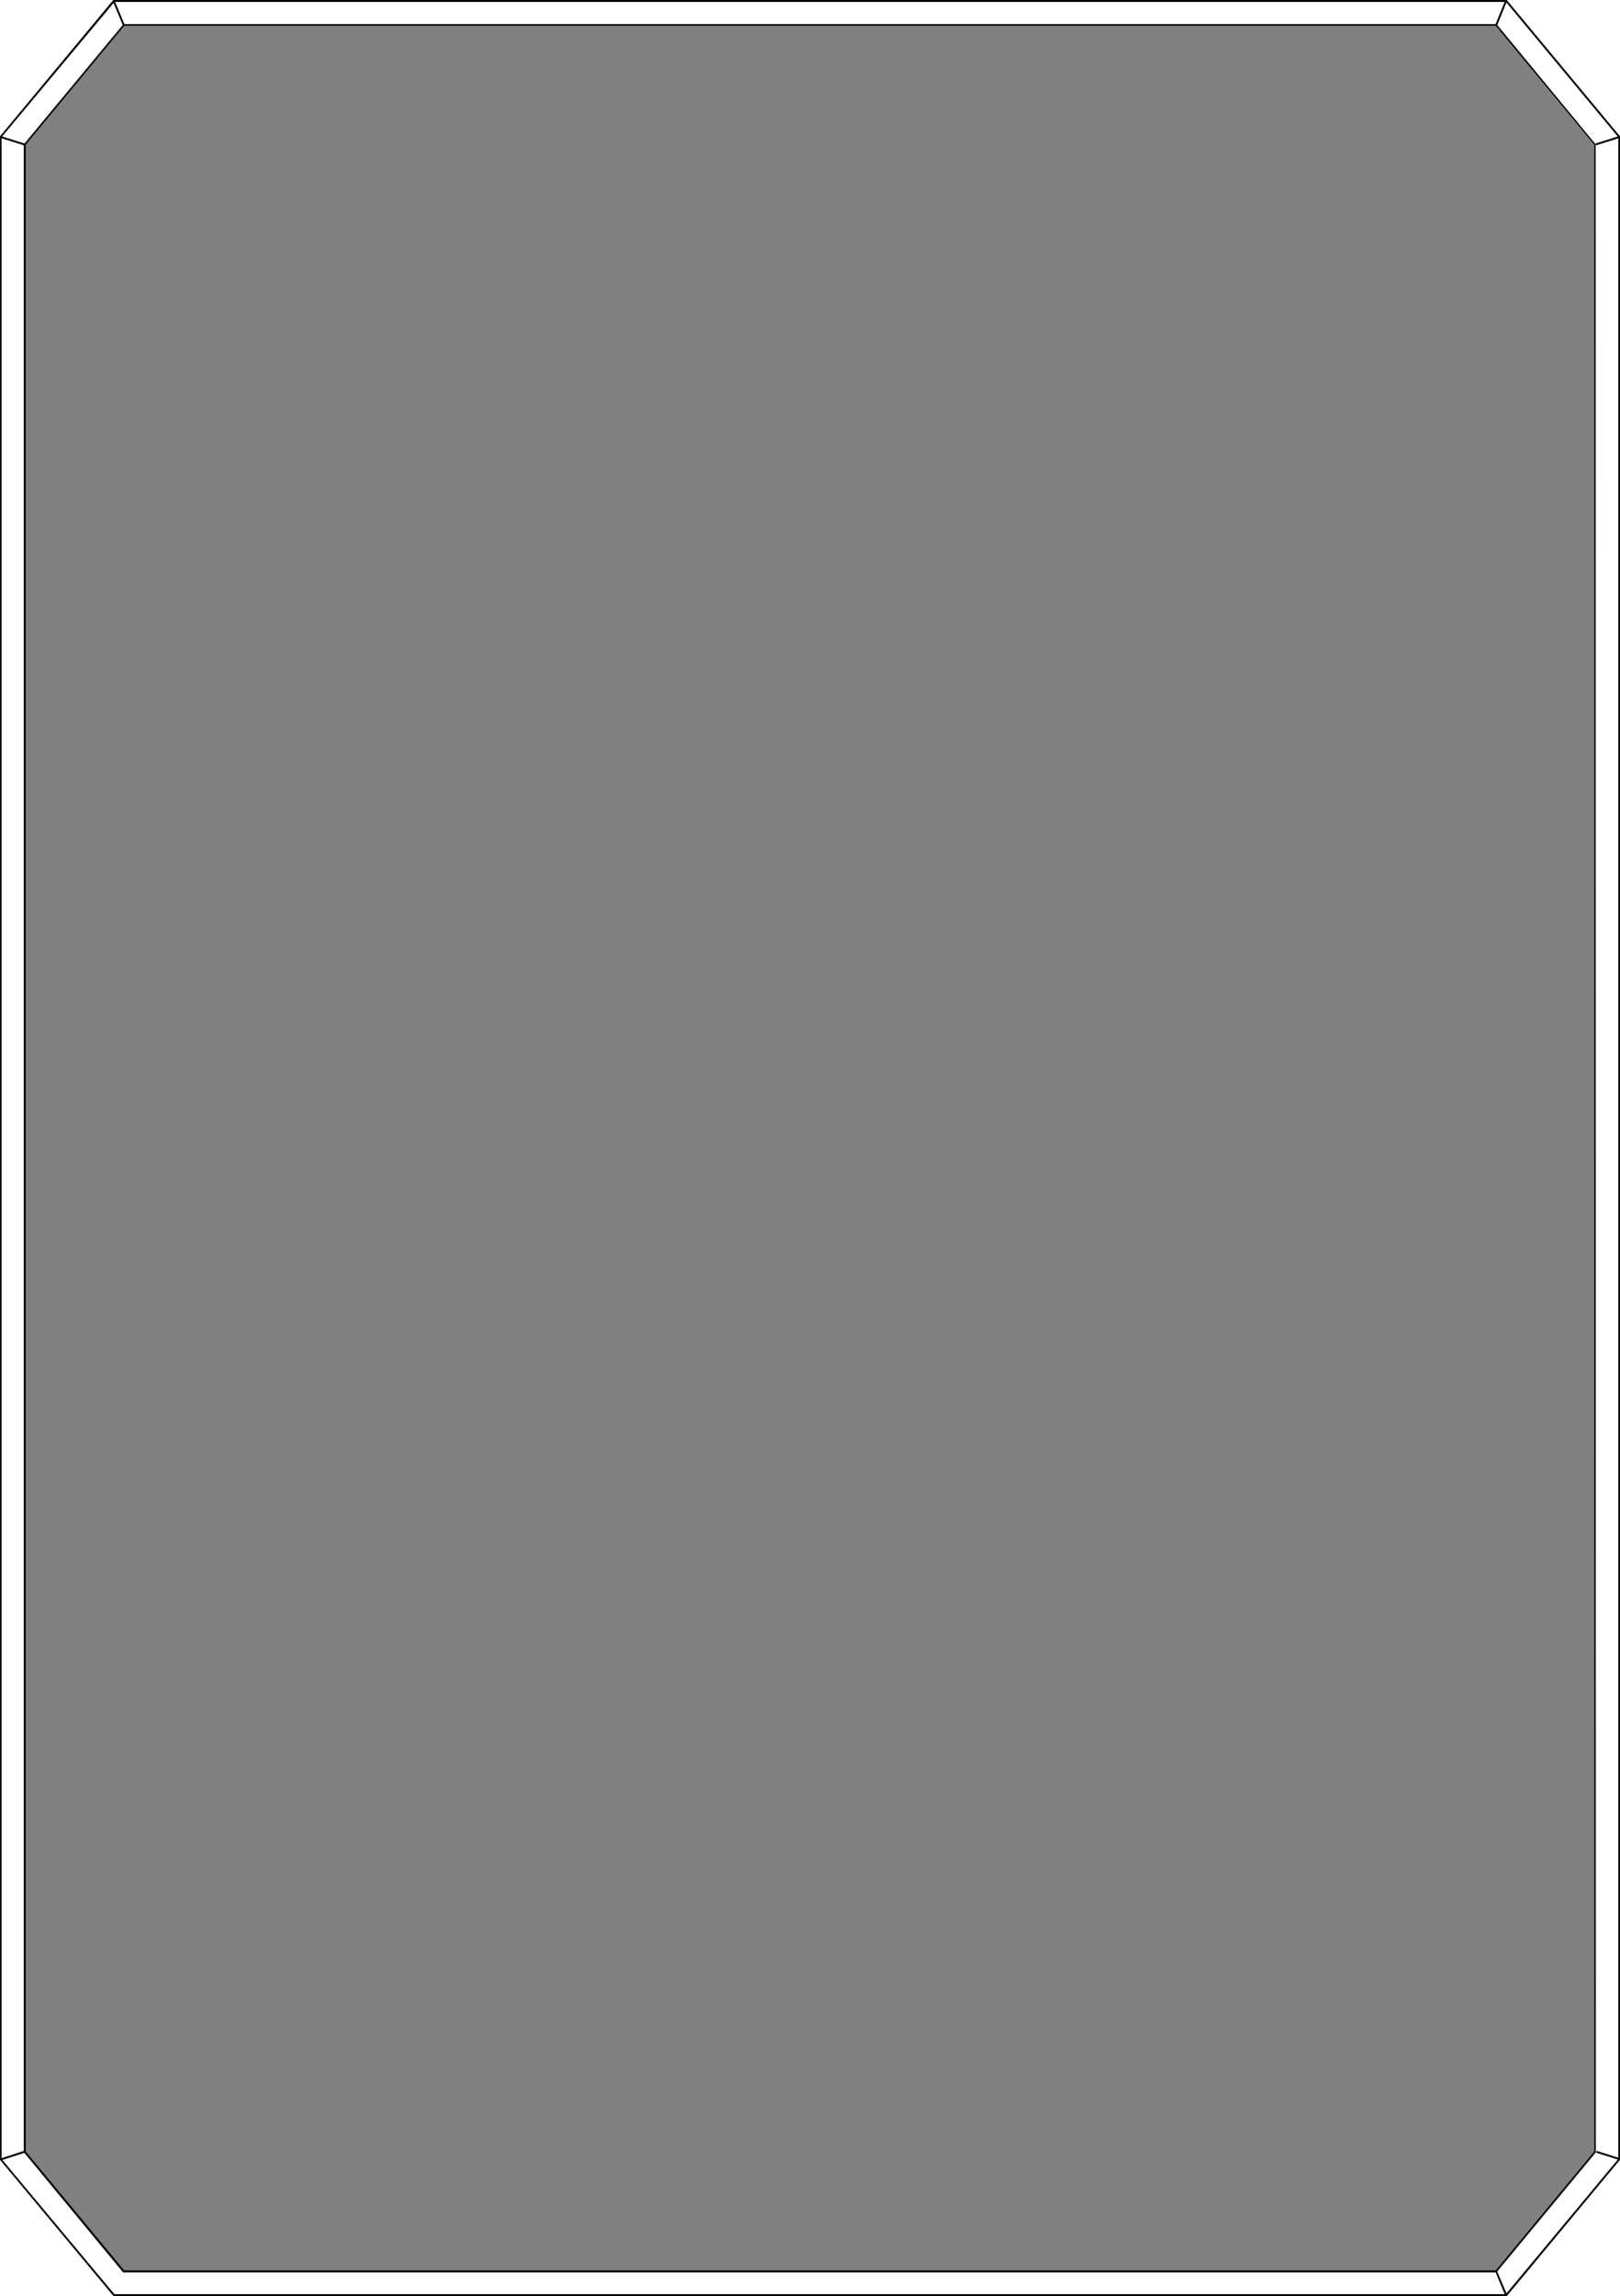 <?xml version="1.0" encoding="utf-8"?>
<!-- Generator: Adobe Illustrator 23.0.6, SVG Export Plug-In . SVG Version: 6.00 Build 0)  -->
<svg version="1.1" id="Calque_1" xmlns="http://www.w3.org/2000/svg" xmlns:xlink="http://www.w3.org/1999/xlink" x="0px" y="0px"
	 viewBox="0 0 428.9 607.7" style="enable-background:new 0 0 428.9 607.7;" xml:space="preserve">
<rect x="0" y="0" width="428.9" height="607.7" fill="#808080" stroke="none"/>
<style type="text/css">
	.stcadre-vertical{fill:#FFFFFF;}
</style>
<polygon class="stcadre-vertical" points="428.9,0 428.9,36.1 398.9,0 "/>
<polygon class="stcadre-vertical" points="428.9,571.6 428.9,607.7 398.9,607.7 399,607.6 "/>
<polygon class="stcadre-vertical" points="0,571.6 0,607.7 30,607.7 30,607.6 "/>
<polygon class="stcadre-vertical" points="0,0 0,36.1 30,0 "/>
<polygon points="30.1,607.7 398.9,607.7 398.9,607.7 30,607.7 "/>
<polygon points="0,36.1 0,571.6 0,571.6 "/>
<path class="stcadre-vertical" d="M30.3,0.5L0.4,36.3v535.1l29.8,35.8h368.4l29.8-35.8V36.3L398.7,0.5H30.3z M422.6,569.6L422.6,569.6l-26.3,31.8
	H32.7l-0.1-0.1L6.4,569.6V38.2l0.1-0.1L32.7,6.4h363.5l0.1,0.1l26.2,31.7L422.6,569.6L422.6,569.6z"/>
<polygon points="398.9,0 30.1,0 30,0 "/>
<path d="M428.9,571.6V36.1L398.9,0H30L0,36.1v535.5l30,36l0.1,0.1h368.8L428.9,571.6L428.9,571.6z M428.5,571.4l-29.8,35.8H30.3
	L0.4,571.4V36.3L30.3,0.5h368.4l29.8,35.8L428.5,571.4L428.5,571.4z"/>
<path d="M396.2,6.4H32.7L6.4,38.1l-0.1,0.1v531.4l26.2,31.7l0.1,0.1h363.5l26.3-31.7v-0.1V38.2L396.2,6.4L396.2,6.4z M422.1,569.4
	L396,600.9H32.9L6.8,569.4V38.3L32.9,6.8H396l26.1,31.5V569.4z"/>
<g>
	<polygon points="0.5,571.7 0.4,571.2 6.5,569.2 6.7,569.7 	"/>
</g>
<g>
	<rect x="3.1" y="34" transform="matrix(0.3 -0.954 0.954 0.3 -33.218 29.27)" width="0.5" height="6.6"/>
</g>
<g>
	<rect x="31.2" y="0.1" transform="matrix(0.923 -0.386 0.386 0.923 1.079 12.4)" width="0.5" height="6.8"/>
</g>
<g>
	<rect x="394.1" y="3.2" transform="matrix(0.377 -0.926 0.926 0.377 244.381 370.215)" width="6.7" height="0.5"/>
</g>
<g>
	<rect x="422.2" y="37" transform="matrix(0.954 -0.301 0.301 0.954 8.508 129.765)" width="6.6" height="0.5"/>
</g>
<g>
	<rect x="425.3" y="567.1" transform="matrix(0.301 -0.954 0.954 0.301 -246.46 804.774)" width="0.5" height="6.6"/>
</g>
<g>
	<polygon points="398.5,607.5 395.9,601.2 396.3,601 399,607.3 	"/>
</g>
</svg>
